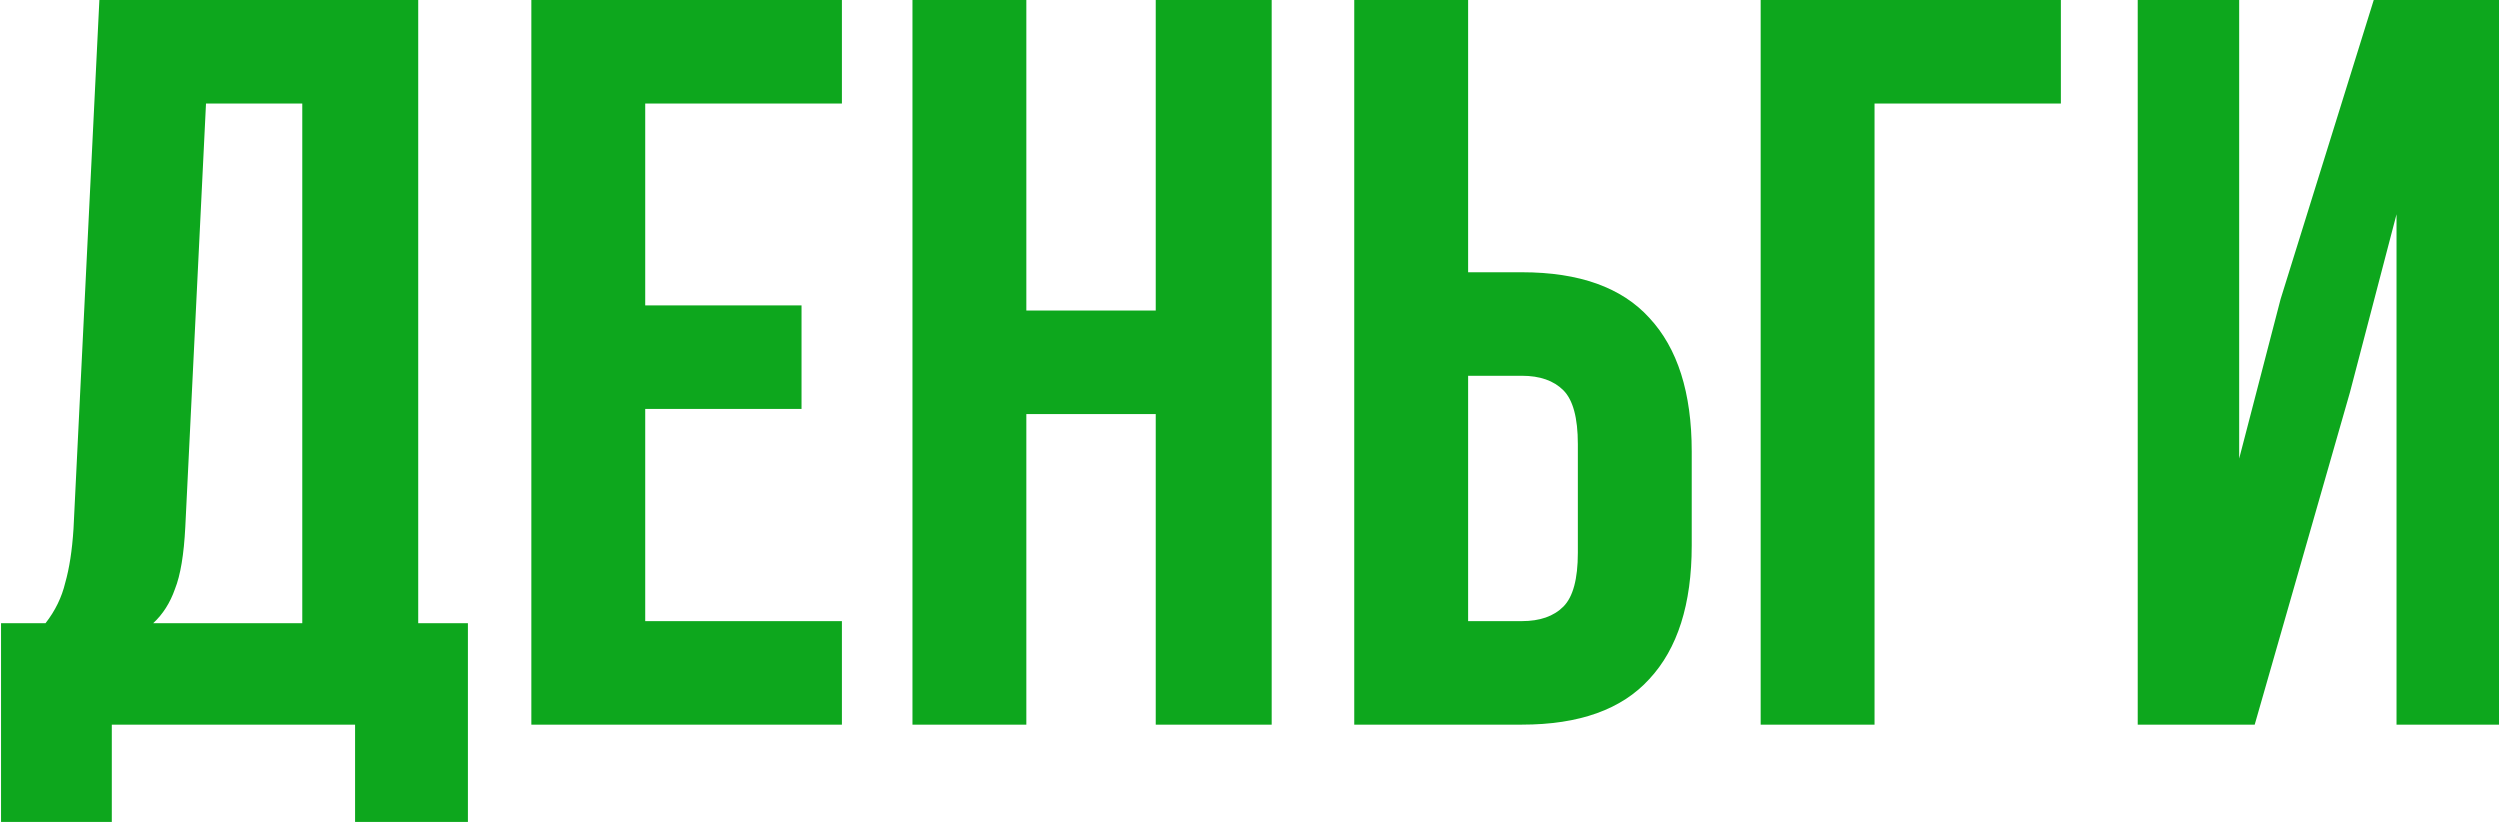 <?xml version="1.0" encoding="UTF-8"?> <svg xmlns="http://www.w3.org/2000/svg" width="483" height="159" viewBox="0 0 483 159" fill="none"> <path d="M68.6 158.8V140H21.6V158.8H0.2V120.4H8.8C10.667 118 11.933 115.4 12.6 112.6C13.4 109.8 13.933 106.333 14.2 102.2L19.2 -9.53674e-06H80.8V120.4H90.4V158.8H68.6ZM35.8 101.8C35.533 107.133 34.867 111.133 33.8 113.8C32.867 116.467 31.467 118.667 29.6 120.4H58.4V20H39.8L35.8 101.8ZM124.656 59H154.856V79H124.656V120H162.656V140H102.656V-9.53674e-06H162.656V20H124.656V59ZM198.289 140H176.289V-9.53674e-06H198.289V60H223.289V-9.53674e-06H245.689V140H223.289V80H198.289V140ZM261.641 140V-9.53674e-06H283.641V52.6H294.041C305.107 52.6 313.307 55.533 318.641 61.4C324.107 67.267 326.841 75.867 326.841 87.2V105.4C326.841 116.733 324.107 125.333 318.641 131.2C313.307 137.067 305.107 140 294.041 140H261.641ZM294.041 120C297.507 120 300.174 119.067 302.041 117.2C303.907 115.333 304.841 111.867 304.841 106.8V85.8C304.841 80.733 303.907 77.267 302.041 75.4C300.174 73.533 297.507 72.6 294.041 72.6H283.641V120H294.041ZM340.161 140V-9.53674e-06H398.161V20H362.161V140H340.161ZM435.608 140H413.008V-9.53674e-06H432.608V88.6L440.608 57.8L458.608 -9.53674e-06H482.808V140H463.008V41.4L454.008 75.8L435.608 140Z" fill="#0DA71D"></path> </svg> 
